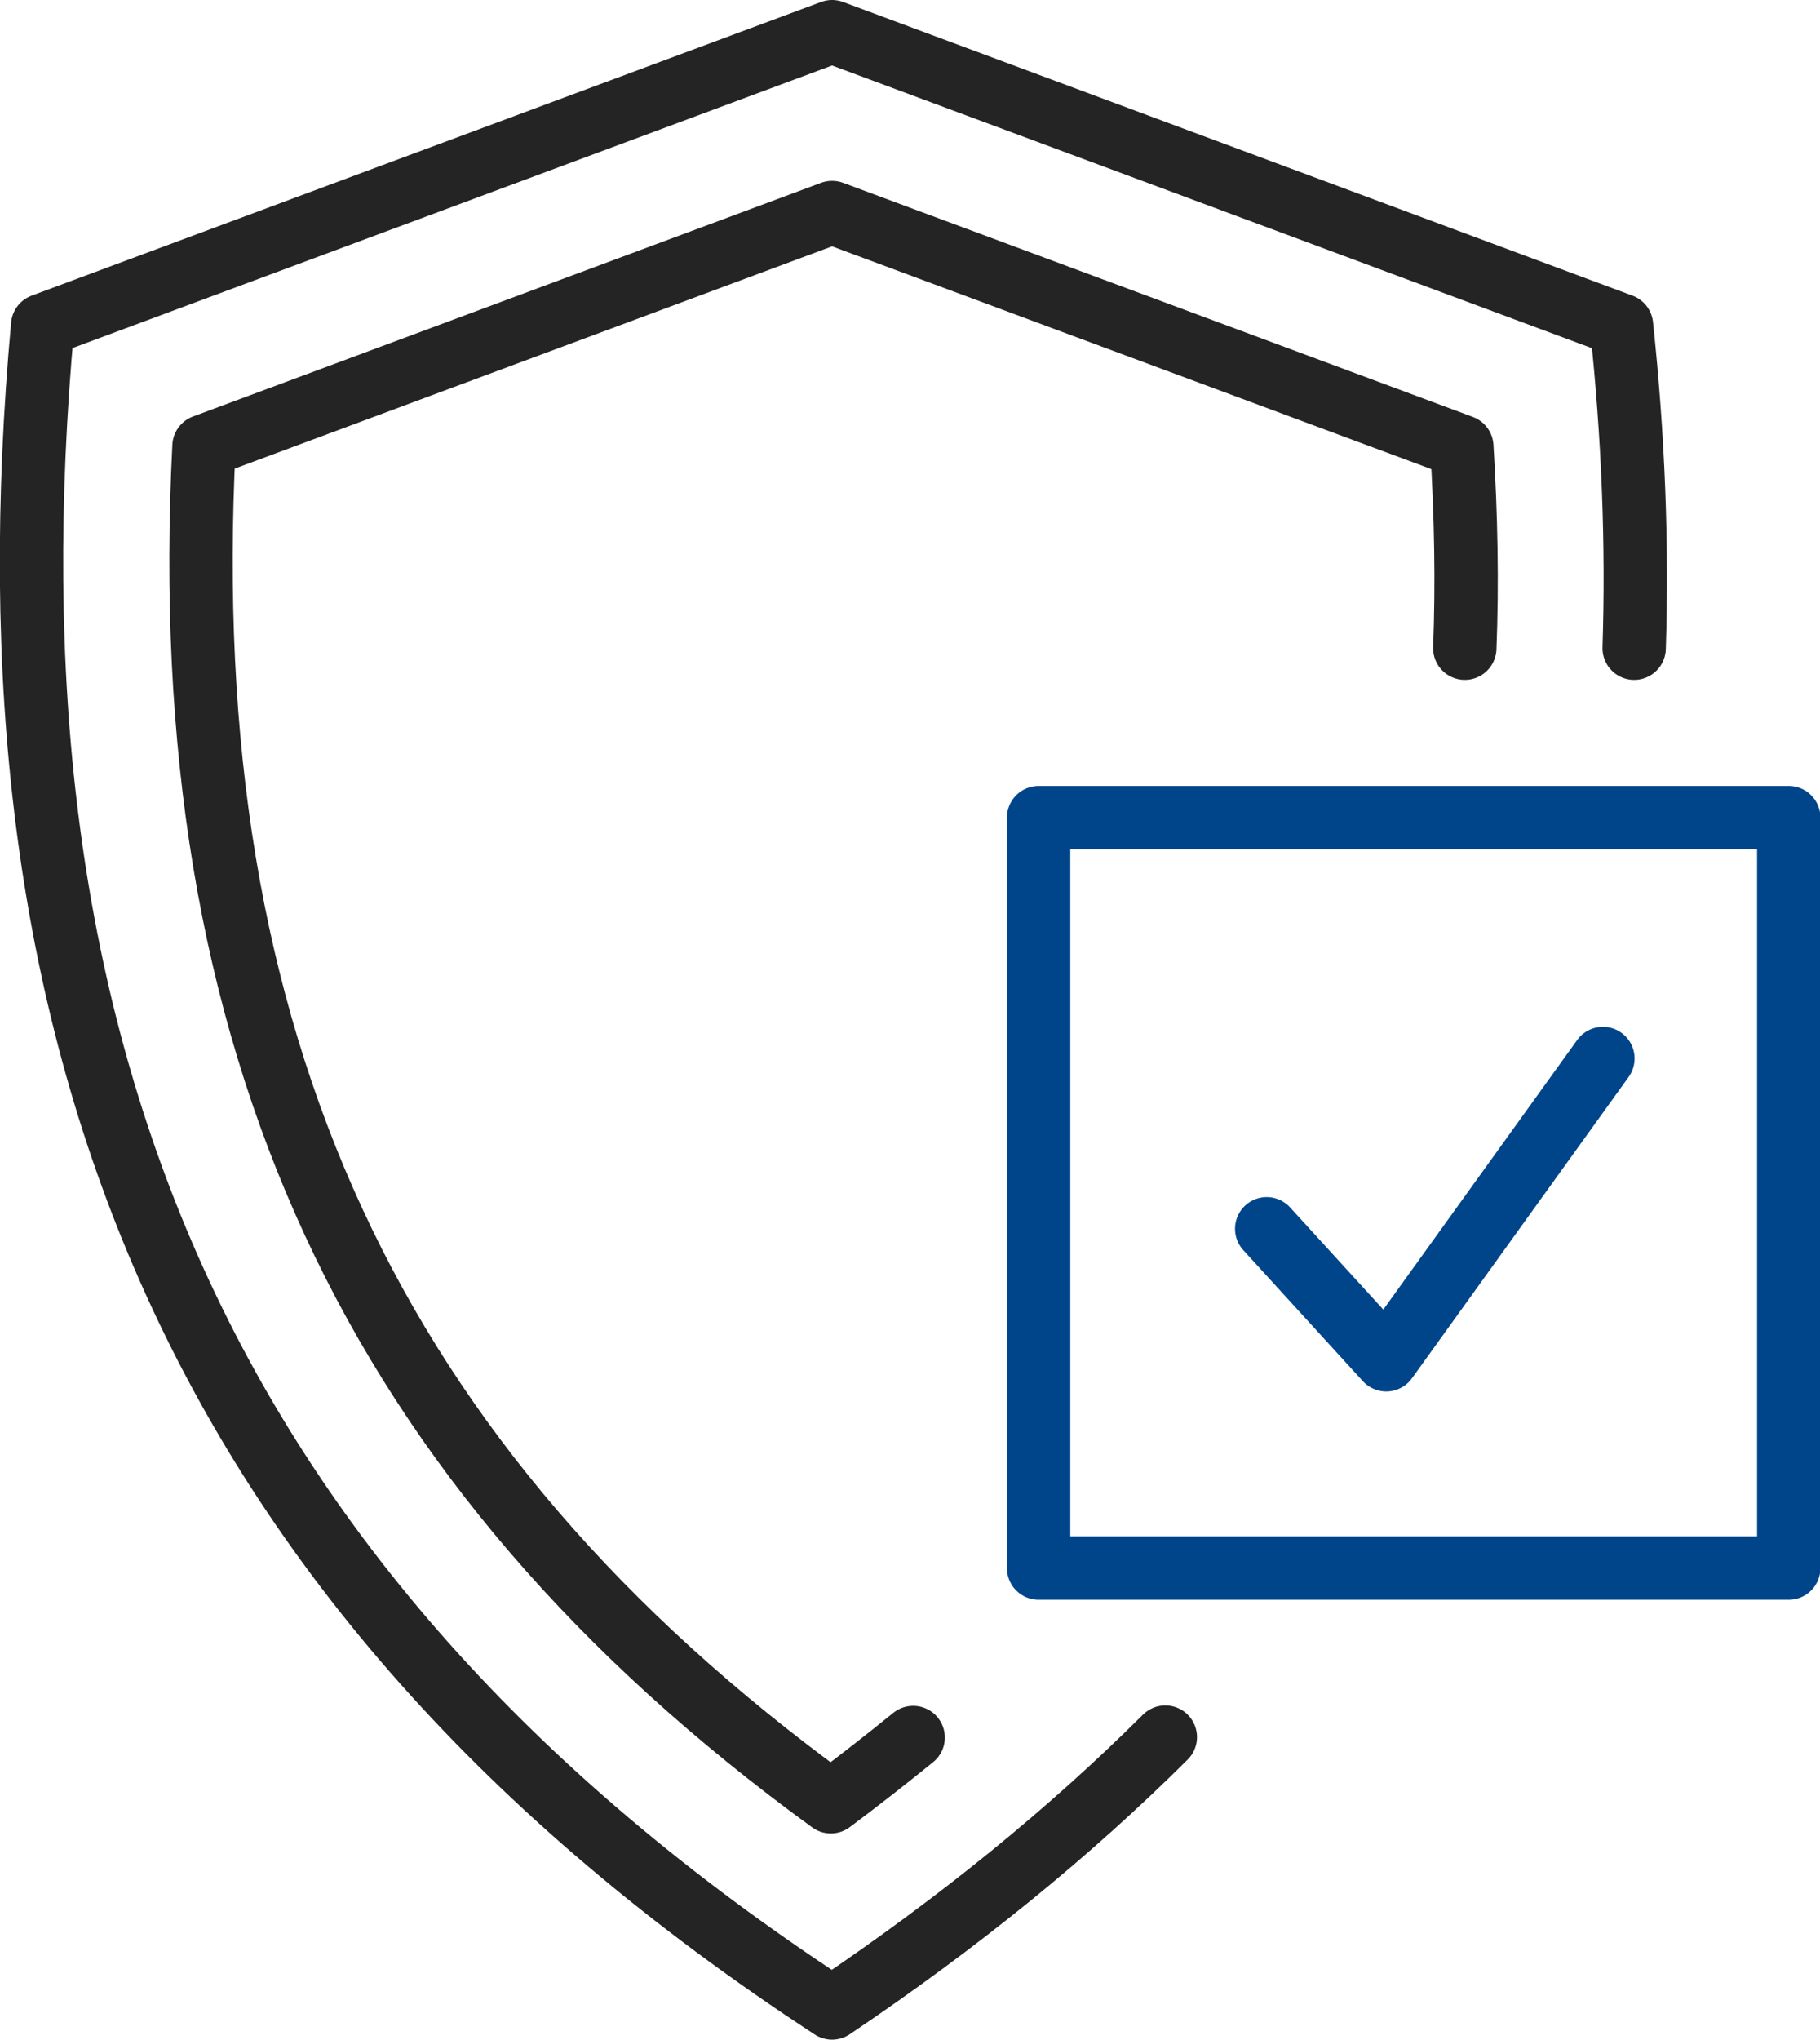 <?xml version="1.0" encoding="UTF-8"?>
<svg xmlns="http://www.w3.org/2000/svg" viewBox="0 0 43.09 48.27">
  <defs>
    <style>.d{stroke:#004589;}.d,.e{fill:none;stroke-linecap:round;stroke-linejoin:round;stroke-width:1.5px;}.e{stroke:#242424;}</style>
  </defs>
  <g id="a"></g>
  <g id="b">
    <g id="c">
      <g>
        <path class="e" d="M38.69,15.34c.08-2.47-.02-5.02-.3-7.64L19.7,.75,1.01,7.7C-.49,24.18,4.23,37.42,19.7,47.52c3.03-2.04,5.64-4.17,7.89-6.41"></path>
        <path class="e" d="M34.68,15.34c.06-1.54,.03-3.13-.07-4.77l-14.91-5.54L4.83,10.56c-.71,14.1,3.94,24.15,14.84,32.08,.67-.5,1.32-1.01,1.95-1.52"></path>
        <rect class="d" x="24.59" y="19.35" width="17.76" height="17.76"></rect>
        <polyline class="d" points="29.99 29.08 32.82 32.18 37.95 25.05"></polyline>
      </g>
    </g>
  </g>
</svg>
